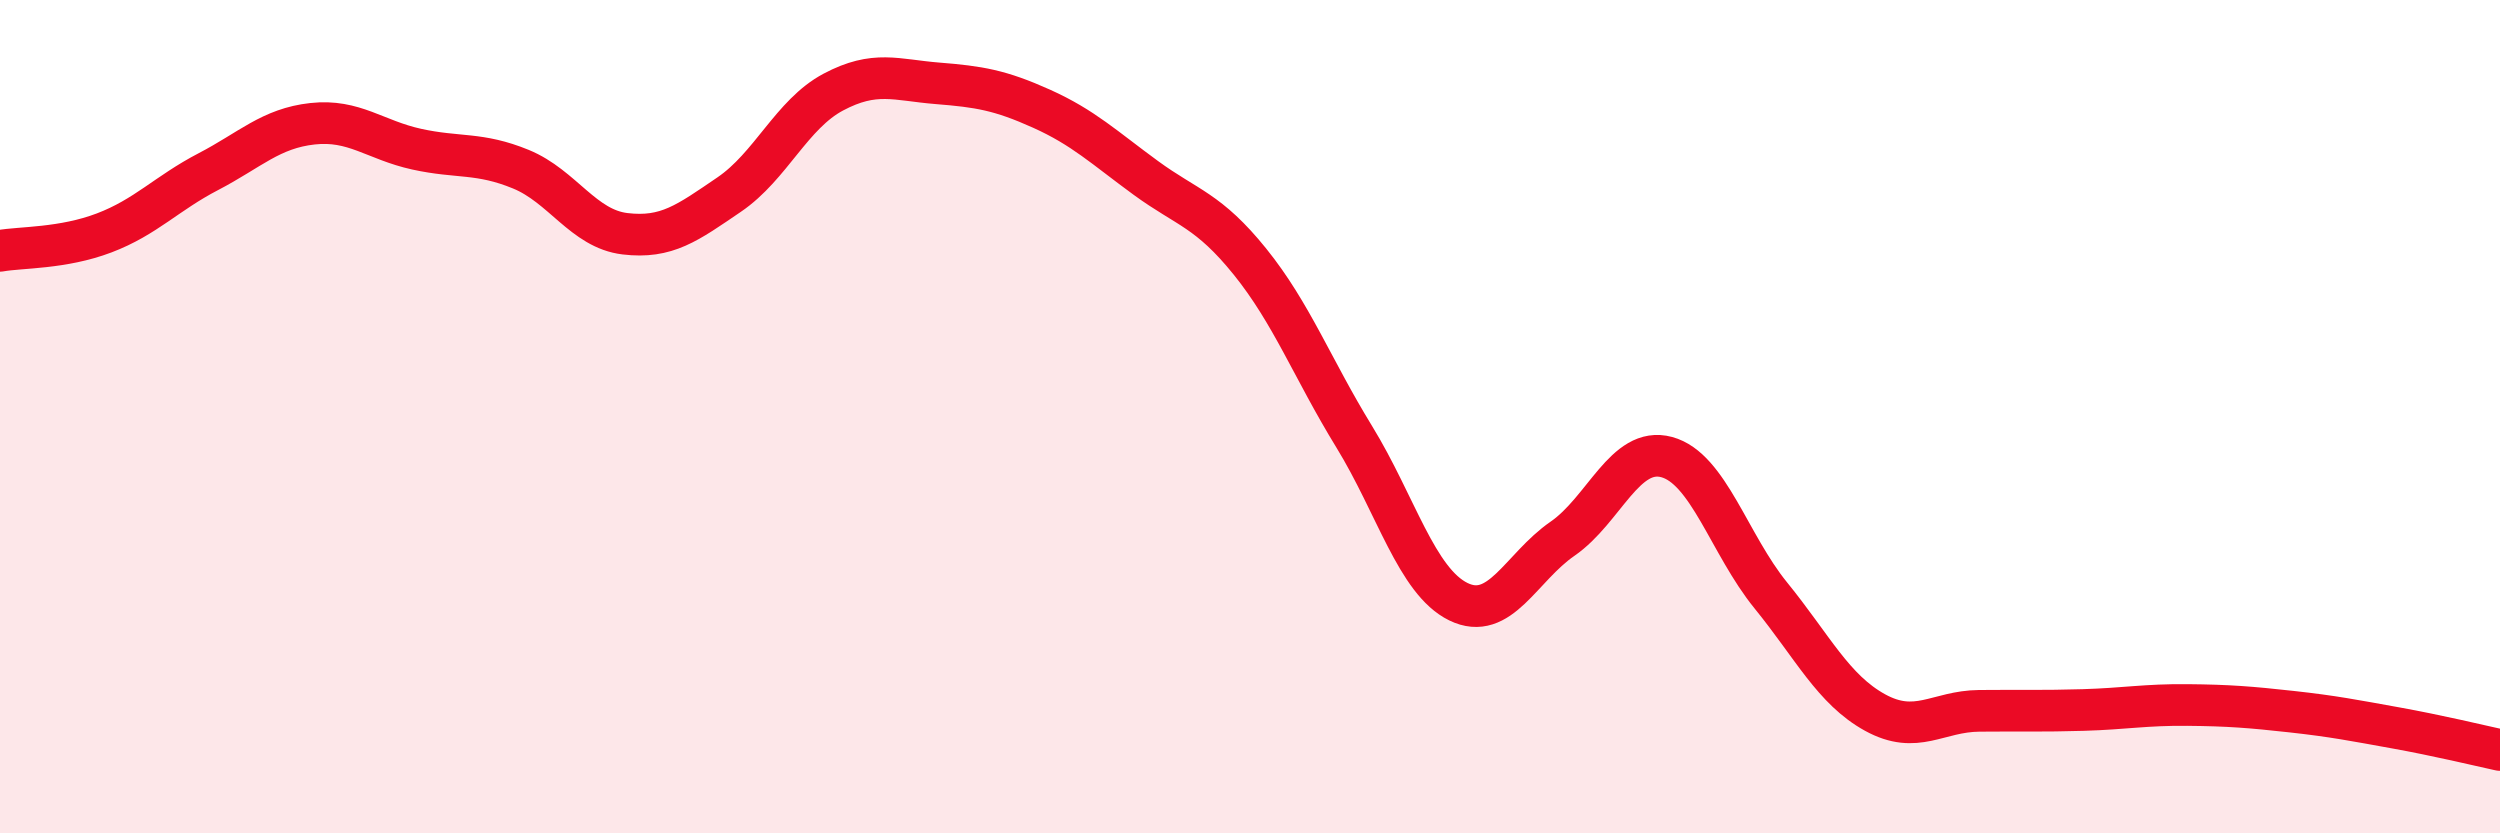 
    <svg width="60" height="20" viewBox="0 0 60 20" xmlns="http://www.w3.org/2000/svg">
      <path
        d="M 0,6.02 C 0.5,5.93 1.5,5.97 2.5,5.59 C 3.5,5.21 4,4.64 5,4.12 C 6,3.6 6.5,3.08 7.5,2.97 C 8.5,2.86 9,3.36 10,3.58 C 11,3.8 11.5,3.65 12.5,4.06 C 13.5,4.47 14,5.49 15,5.61 C 16,5.73 16.5,5.35 17.5,4.67 C 18.5,3.99 19,2.74 20,2.21 C 21,1.68 21.5,1.92 22.5,2 C 23.5,2.08 24,2.16 25,2.61 C 26,3.06 26.5,3.54 27.5,4.27 C 28.5,5 29,5.04 30,6.28 C 31,7.52 31.5,8.85 32.5,10.48 C 33.5,12.11 34,13.95 35,14.44 C 36,14.93 36.5,13.62 37.5,12.93 C 38.5,12.24 39,10.7 40,10.97 C 41,11.24 41.5,13.06 42.5,14.29 C 43.5,15.52 44,16.55 45,17.1 C 46,17.65 46.5,17.07 47.5,17.06 C 48.5,17.05 49,17.07 50,17.04 C 51,17.01 51.5,16.91 52.5,16.92 C 53.5,16.93 54,16.97 55,17.08 C 56,17.19 56.5,17.29 57.5,17.47 C 58.5,17.65 59.5,17.89 60,18L60 20L0 20Z"
        fill="#EB0A25"
        opacity="0.1"
        stroke-linecap="round"
        stroke-linejoin="round"
      />
      <path
        d="M 0,6.02 C 0.5,5.93 1.5,5.97 2.5,5.59 C 3.5,5.21 4,4.64 5,4.12 C 6,3.6 6.5,3.08 7.5,2.97 C 8.5,2.86 9,3.36 10,3.58 C 11,3.8 11.5,3.65 12.5,4.06 C 13.5,4.47 14,5.49 15,5.61 C 16,5.73 16.5,5.35 17.5,4.67 C 18.5,3.99 19,2.74 20,2.21 C 21,1.68 21.5,1.92 22.5,2 C 23.5,2.08 24,2.16 25,2.61 C 26,3.06 26.5,3.54 27.5,4.27 C 28.5,5 29,5.04 30,6.28 C 31,7.52 31.5,8.85 32.5,10.48 C 33.5,12.11 34,13.95 35,14.44 C 36,14.93 36.5,13.62 37.5,12.93 C 38.5,12.24 39,10.7 40,10.97 C 41,11.24 41.5,13.06 42.5,14.29 C 43.5,15.52 44,16.55 45,17.1 C 46,17.65 46.5,17.07 47.5,17.06 C 48.5,17.05 49,17.07 50,17.04 C 51,17.01 51.5,16.91 52.5,16.92 C 53.5,16.93 54,16.97 55,17.08 C 56,17.19 56.5,17.29 57.5,17.47 C 58.5,17.65 59.5,17.89 60,18"
        stroke="#EB0A25"
        stroke-width="1"
        fill="none"
        stroke-linecap="round"
        stroke-linejoin="round"
      />
    </svg>
  